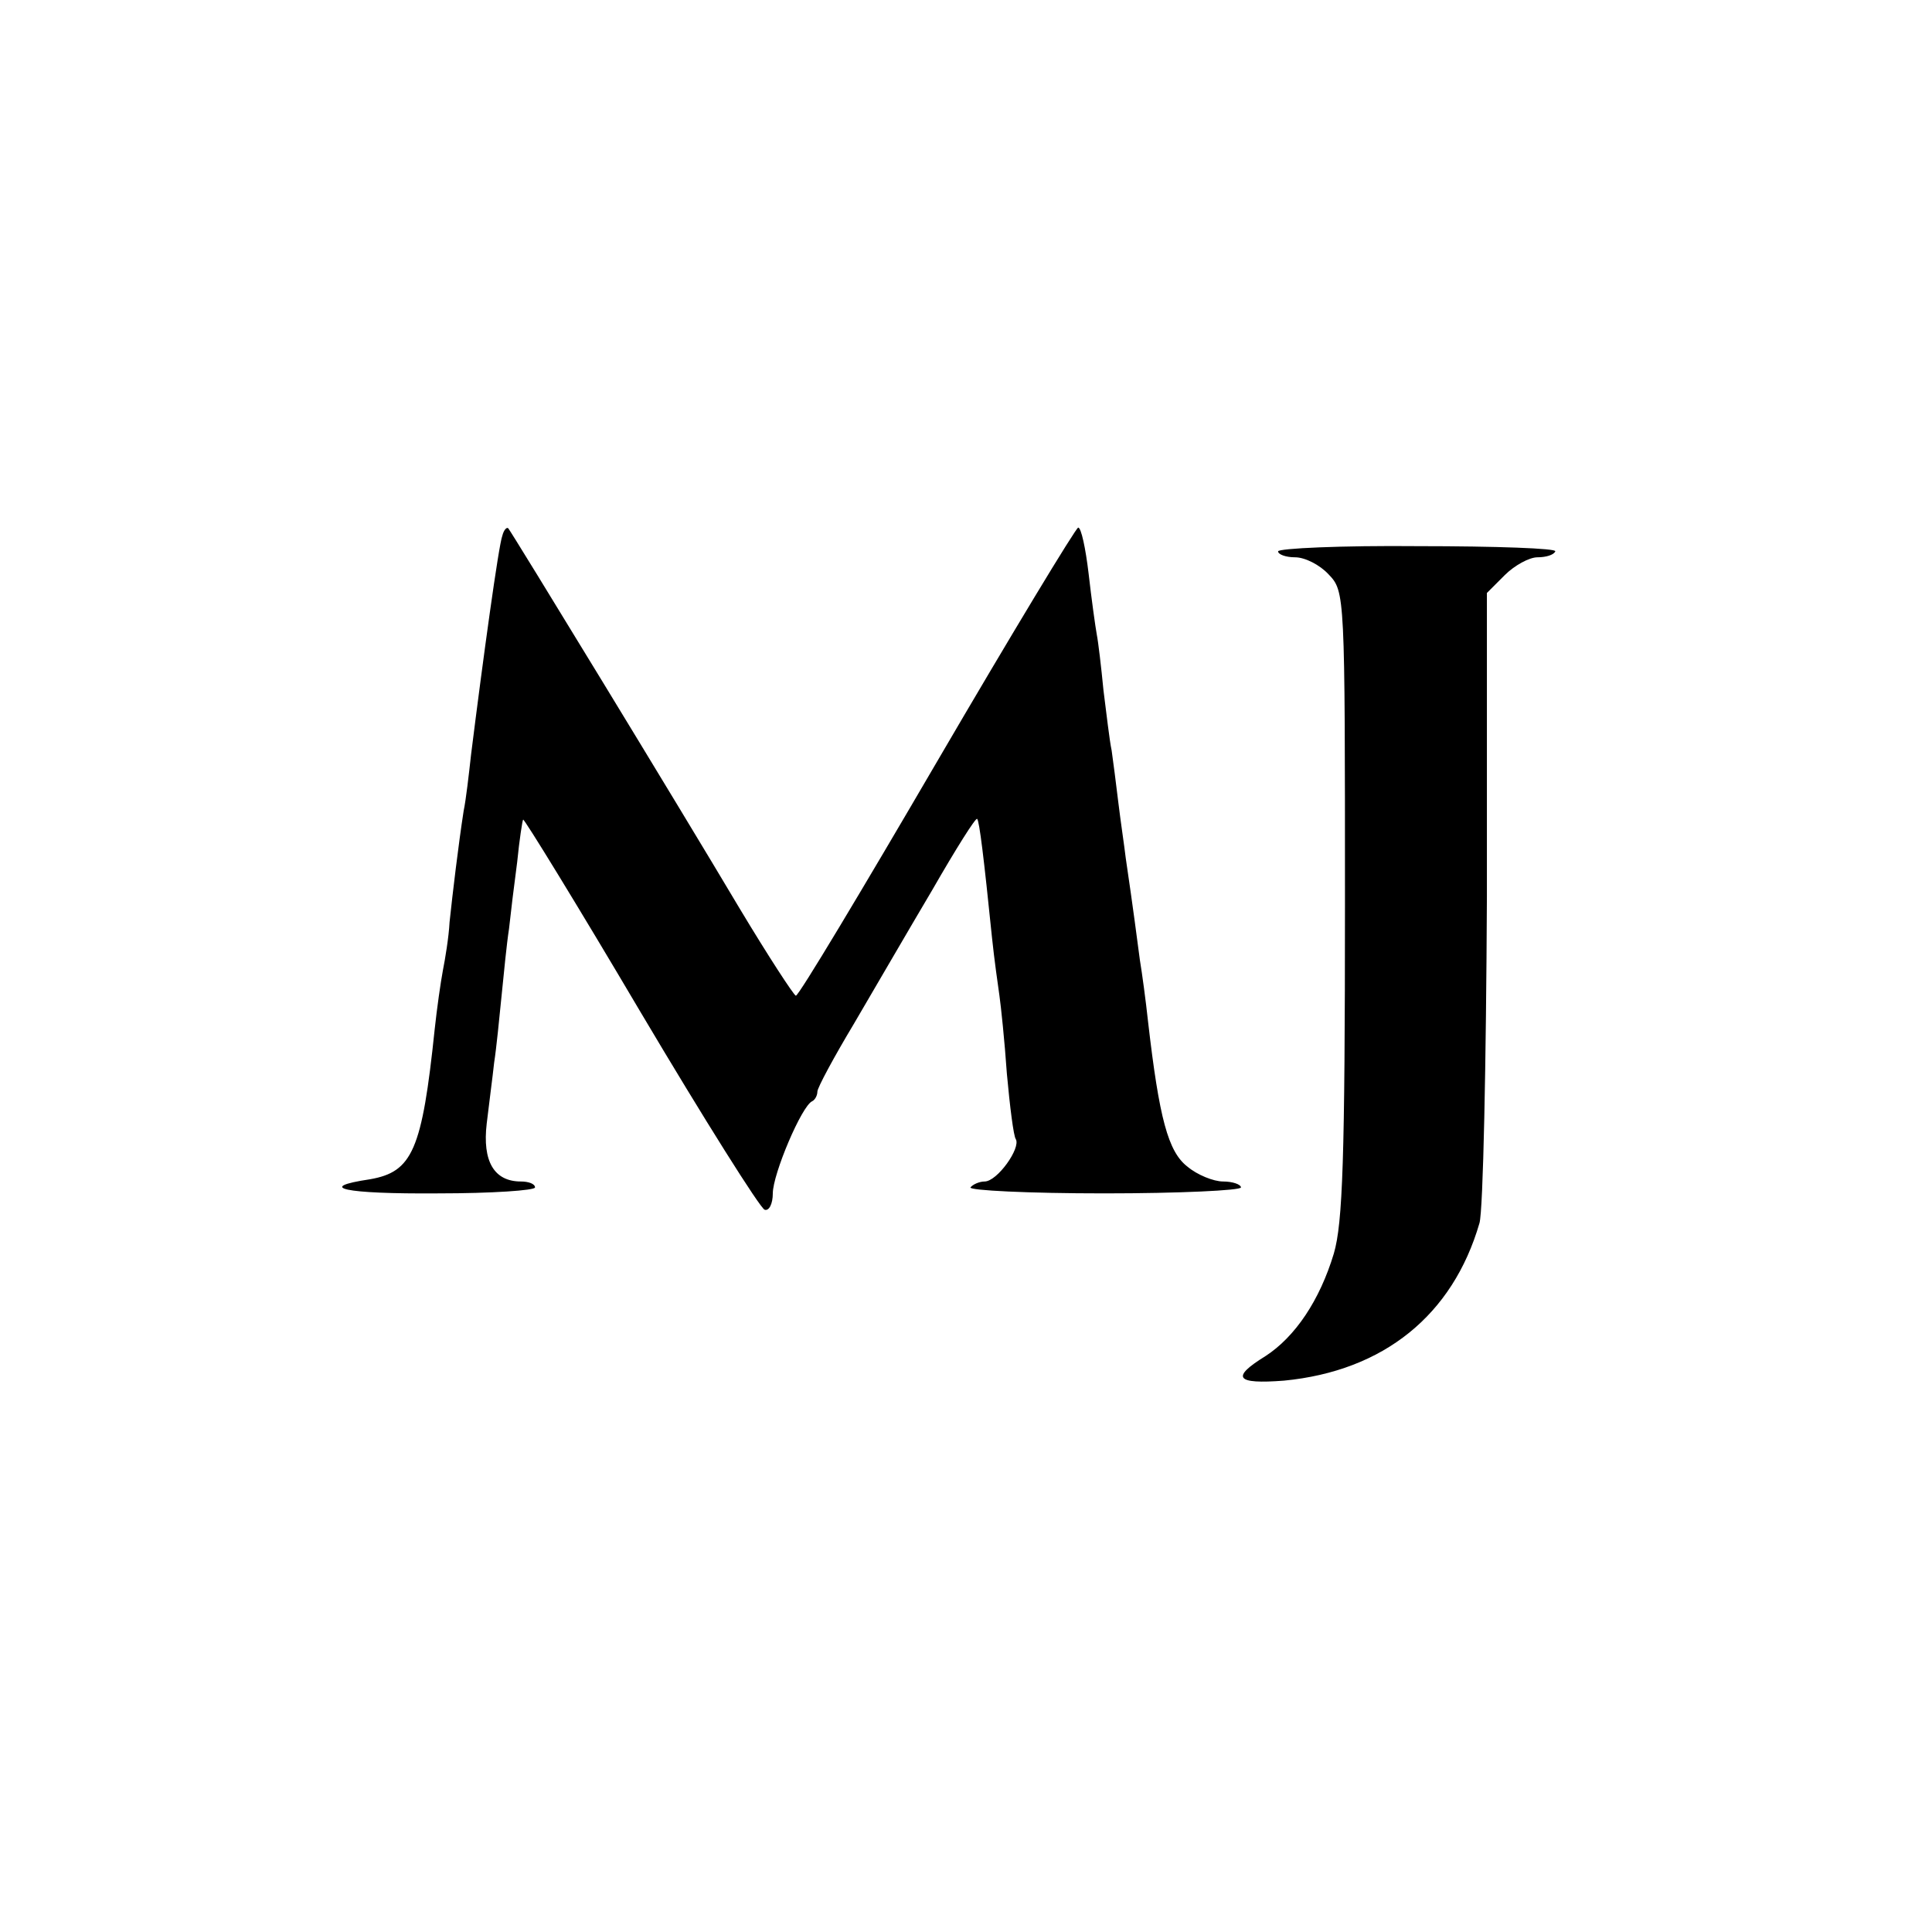 <?xml version="1.0" standalone="no"?>
<!DOCTYPE svg PUBLIC "-//W3C//DTD SVG 20010904//EN"
 "http://www.w3.org/TR/2001/REC-SVG-20010904/DTD/svg10.dtd">
<svg version="1.0" xmlns="http://www.w3.org/2000/svg"
 width="260pt" height="260pt" viewBox="0 0 260 260"
 preserveAspectRatio="xMidYMid meet">
<g transform="translate(0,260) scale(0.1,-0.1)"
fill="#000000" stroke="none">
<path d="M676 1879 c-5 -13 -26 -166 -42 -294 -3 -27 -7 -62 -10 -76 -7 -45
-15 -112 -19 -150 -1 -20 -6 -50 -9 -65 -3 -16 -8 -51 -11 -79 -17 -163 -30
-192 -87 -202 -74 -11 -36 -20 92 -19 72 0 130 4 130 8 0 5 -9 8 -19 8 -36 0
-52 27 -46 78 3 26 8 63 10 82 3 19 7 60 10 90 3 30 7 71 10 90 2 19 7 60 11
90 3 30 7 56 8 57 1 2 73 -115 158 -259 86 -145 161 -264 167 -266 6 -2 11 8
11 22 0 26 39 118 53 124 4 2 7 8 7 13 0 5 22 46 49 91 27 46 74 127 106 181
31 54 58 97 60 95 3 -3 9 -52 20 -160 3 -29 8 -64 10 -78 2 -14 7 -61 10 -105
4 -44 9 -84 12 -88 7 -12 -25 -57 -42 -57 -7 0 -16 -4 -19 -8 -2 -4 78 -8 180
-8 101 0 184 4 184 8 0 4 -11 8 -24 8 -13 0 -35 9 -48 20 -26 20 -38 65 -53
195 -3 28 -8 65 -11 83 -11 84 -15 109 -19 137 -2 17 -7 50 -10 75 -3 25 -7
56 -9 70 -3 14 -7 50 -11 81 -3 31 -7 65 -9 75 -2 11 -7 47 -11 82 -4 34 -10
62 -14 62 -3 0 -89 -142 -190 -315 -101 -173 -186 -315 -190 -315 -3 1 -37 53
-76 118 -82 138 -306 505 -311 511 -2 2 -6 -2 -8 -10z"/>
<path d="M1720 1858 c0 -4 10 -8 23 -8 13 0 33 -10 45 -23 22 -23 22 -26 22
-443 0 -343 -3 -430 -15 -471 -19 -63 -52 -112 -92 -138 -47 -29 -40 -38 25
-33 134 13 227 88 263 212 5 17 9 215 10 439 l0 409 24 24 c13 13 33 24 44 24
11 0 22 3 24 8 3 4 -80 7 -184 7 -104 1 -189 -3 -189 -7z"/>
</g>
</svg>

